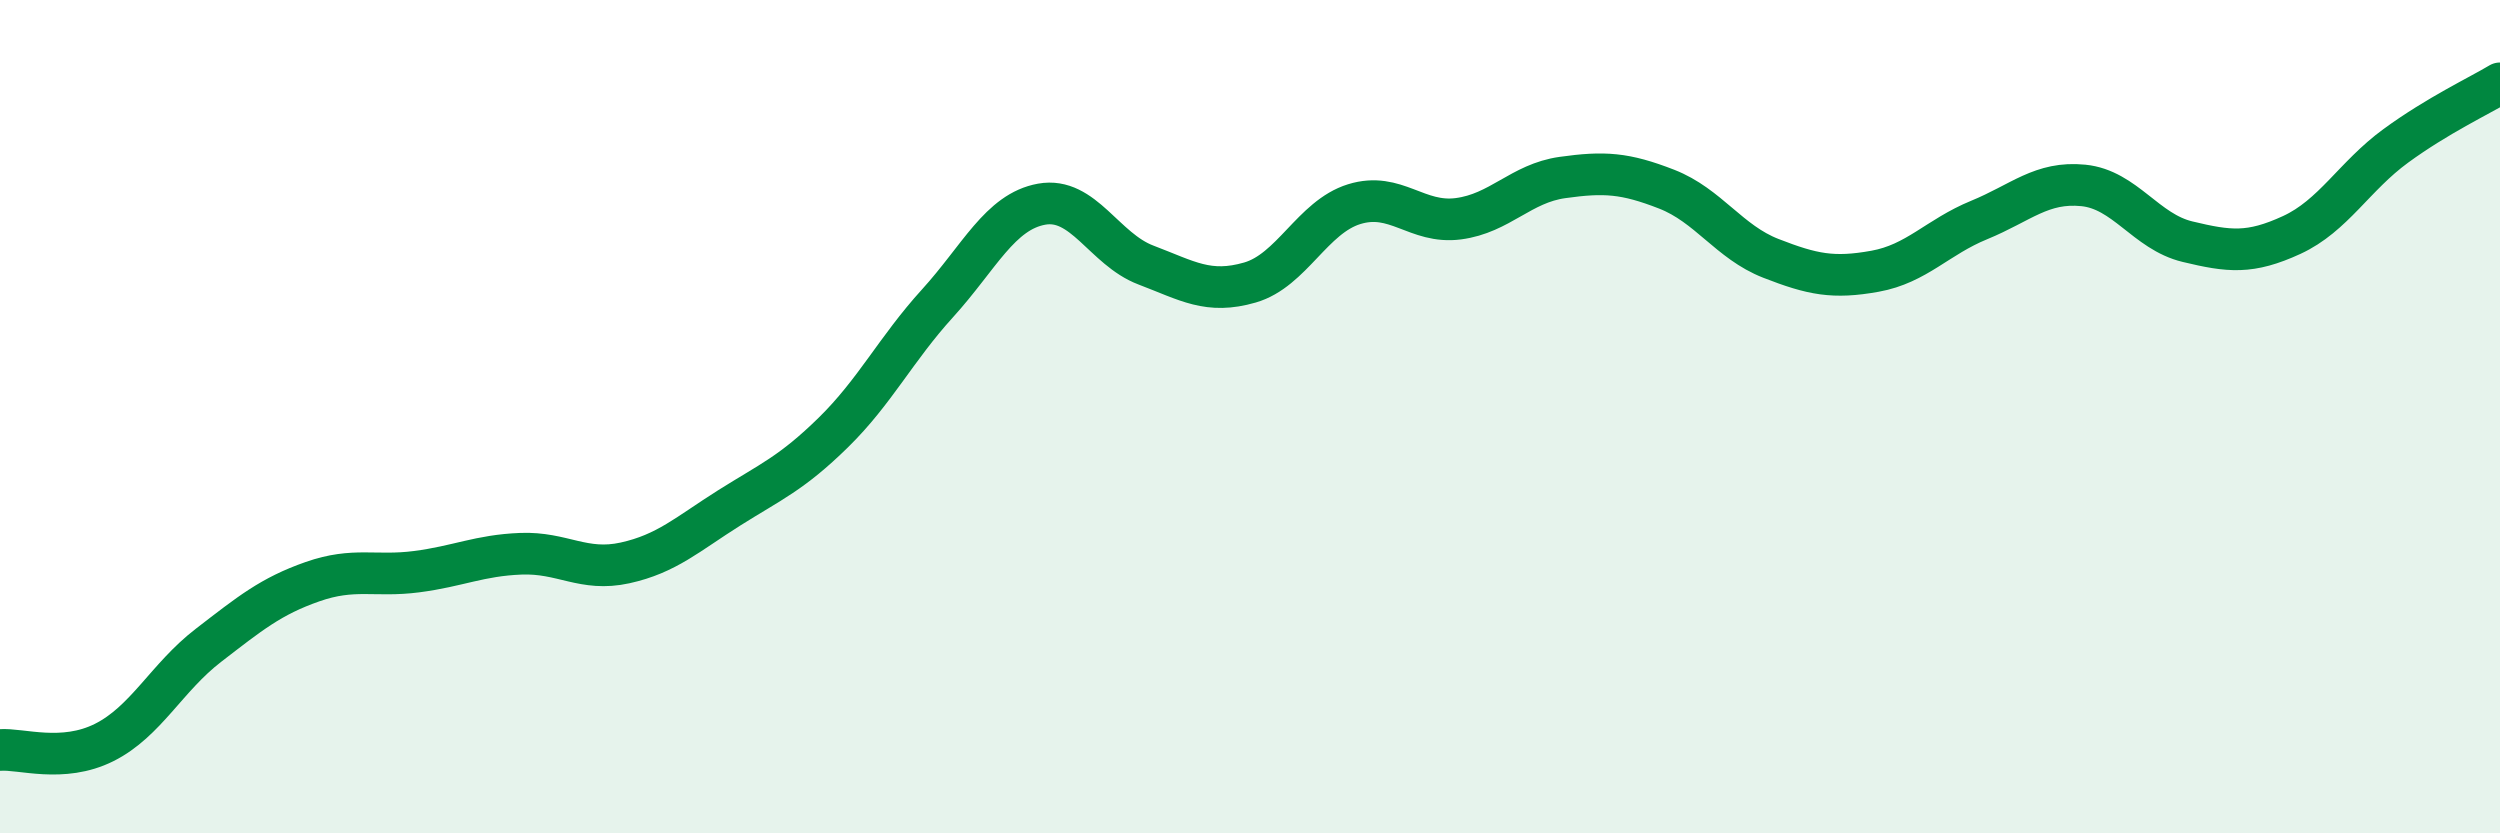 
    <svg width="60" height="20" viewBox="0 0 60 20" xmlns="http://www.w3.org/2000/svg">
      <path
        d="M 0,18 C 0.5,17.96 1.5,18.32 2.5,17.82 C 3.5,17.32 4,16.26 5,15.49 C 6,14.72 6.5,14.31 7.5,13.96 C 8.5,13.61 9,13.85 10,13.72 C 11,13.59 11.5,13.33 12.5,13.29 C 13.5,13.25 14,13.73 15,13.51 C 16,13.29 16.5,12.82 17.5,12.19 C 18.5,11.56 19,11.36 20,10.38 C 21,9.4 21.5,8.38 22.5,7.28 C 23.5,6.18 24,5.08 25,4.9 C 26,4.72 26.5,5.98 27.5,6.36 C 28.5,6.74 29,7.07 30,6.78 C 31,6.49 31.5,5.21 32.5,4.9 C 33.5,4.59 34,5.38 35,5.25 C 36,5.12 36.5,4.4 37.5,4.26 C 38.5,4.12 39,4.15 40,4.54 C 41,4.93 41.5,5.81 42.5,6.2 C 43.5,6.59 44,6.69 45,6.51 C 46,6.33 46.5,5.69 47.5,5.28 C 48.5,4.87 49,4.35 50,4.45 C 51,4.55 51.5,5.56 52.5,5.8 C 53.5,6.04 54,6.1 55,5.64 C 56,5.18 56.5,4.23 57.5,3.5 C 58.5,2.77 59.5,2.3 60,2L60 20L0 20Z"
        fill="#008740"
        opacity="0.1"
        stroke-linecap="round"
        stroke-linejoin="round"
      />
      <path
        d="M 0,18 C 0.5,17.96 1.5,18.32 2.5,17.82 C 3.5,17.32 4,16.26 5,15.49 C 6,14.72 6.5,14.31 7.5,13.96 C 8.5,13.61 9,13.85 10,13.72 C 11,13.59 11.5,13.33 12.5,13.29 C 13.5,13.25 14,13.73 15,13.51 C 16,13.29 16.5,12.82 17.5,12.19 C 18.5,11.56 19,11.36 20,10.38 C 21,9.4 21.5,8.38 22.5,7.28 C 23.5,6.18 24,5.08 25,4.9 C 26,4.72 26.5,5.98 27.5,6.36 C 28.5,6.74 29,7.07 30,6.78 C 31,6.49 31.5,5.21 32.5,4.9 C 33.5,4.59 34,5.38 35,5.25 C 36,5.12 36.5,4.4 37.5,4.26 C 38.5,4.12 39,4.15 40,4.54 C 41,4.93 41.5,5.81 42.5,6.2 C 43.5,6.59 44,6.69 45,6.51 C 46,6.33 46.5,5.69 47.5,5.28 C 48.5,4.87 49,4.35 50,4.45 C 51,4.55 51.5,5.56 52.5,5.8 C 53.5,6.04 54,6.1 55,5.64 C 56,5.18 56.5,4.23 57.5,3.5 C 58.5,2.77 59.5,2.3 60,2"
        stroke="#008740"
        stroke-width="1"
        fill="none"
        stroke-linecap="round"
        stroke-linejoin="round"
      />
    </svg>
  